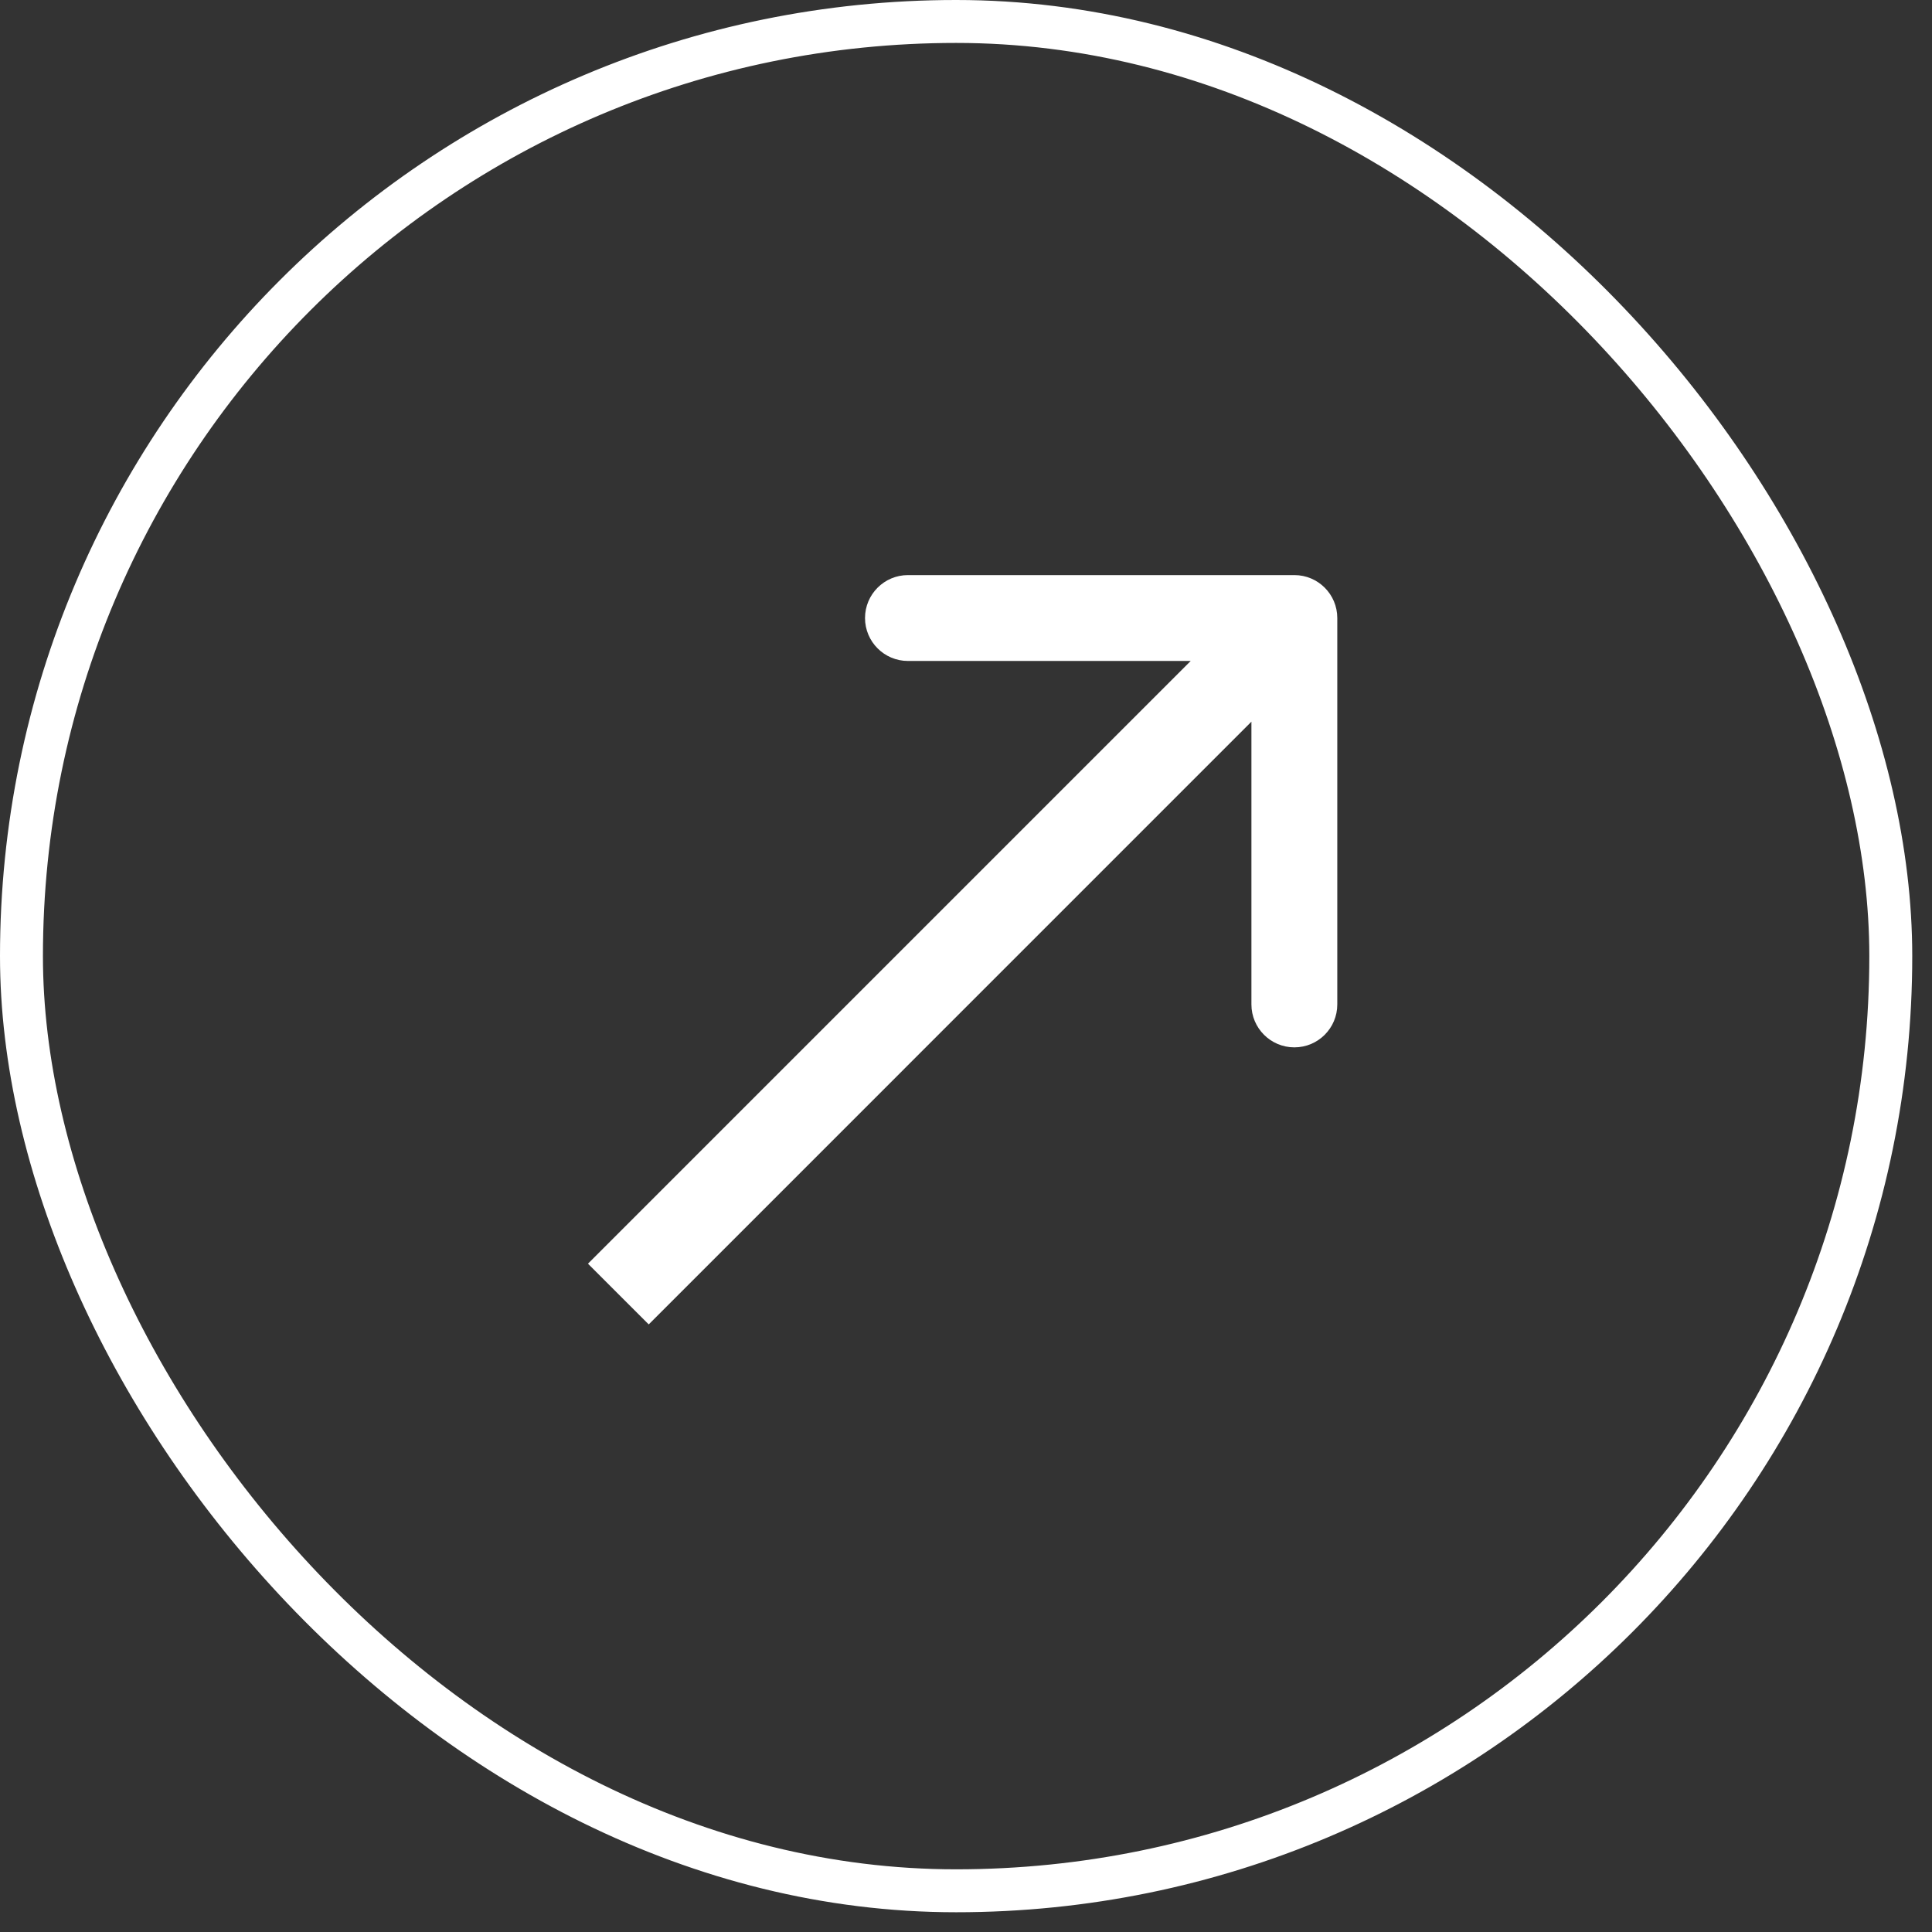 <svg width="45" height="45" viewBox="0 0 45 45" fill="none" xmlns="http://www.w3.org/2000/svg">
<rect x="0" y="0" width="45" height="45" fill="#333333" stroke="none"/>
<rect x="0.5" y="0.5" width="43.54" height="43.54" rx="21.77" stroke="white"/>
<path d="M31.148 14.395C31.148 13.843 30.701 13.395 30.148 13.395L21.148 13.395C20.596 13.395 20.148 13.843 20.148 14.395C20.148 14.947 20.596 15.395 21.148 15.395H29.148V23.395C29.148 23.947 29.596 24.395 30.148 24.395C30.701 24.395 31.148 23.947 31.148 23.395L31.148 14.395ZM14.402 30.141L15.11 30.848L30.855 15.102L30.148 14.395L29.441 13.688L13.695 29.434L14.402 30.141Z" fill="white"/>
</svg>
